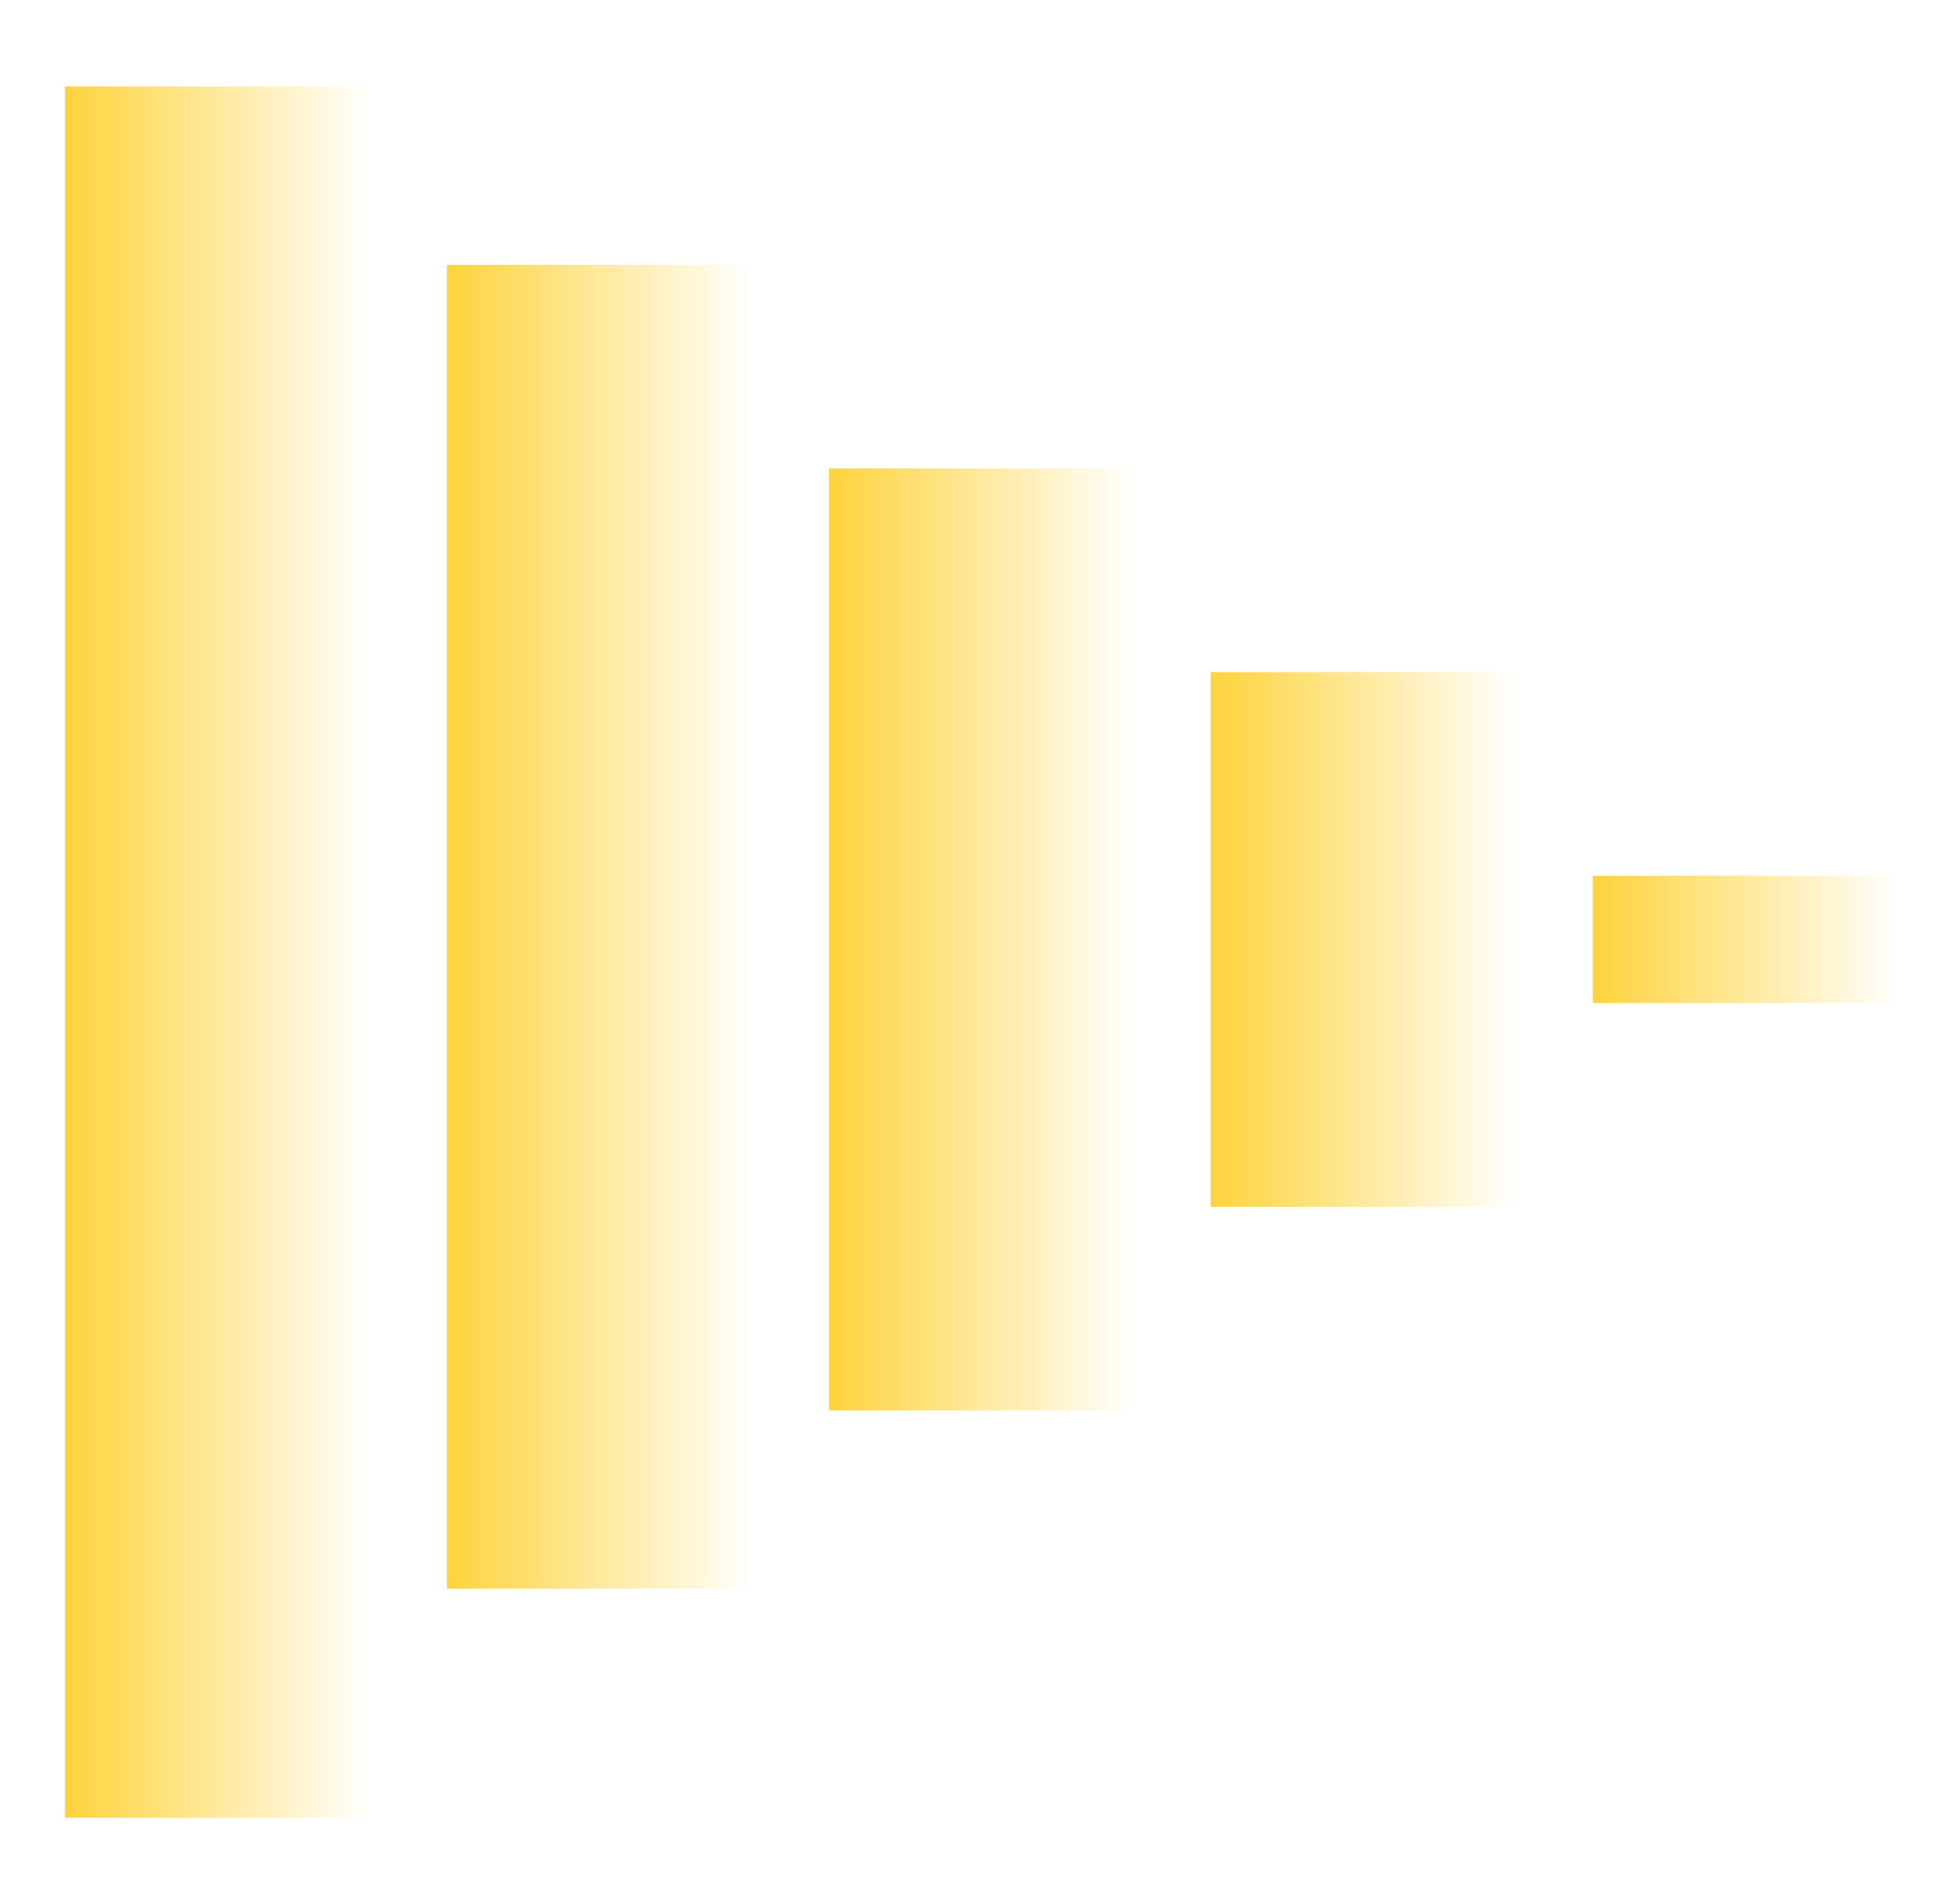 <svg width="45" height="44" viewBox="0 0 45 44" fill="none" xmlns="http://www.w3.org/2000/svg">
<rect x="1.5" y="2" width="7.059" height="40" fill="url(#paint0_linear_2784_3728)"/>
<rect x="10.323" y="6.118" width="7.059" height="30.588" fill="url(#paint1_linear_2784_3728)"/>
<rect x="19.148" y="10.823" width="7.059" height="21.765" fill="url(#paint2_linear_2784_3728)"/>
<rect x="27.969" y="15.53" width="7.059" height="12.353" fill="url(#paint3_linear_2784_3728)"/>
<rect x="36.795" y="20.235" width="7.059" height="2.941" fill="url(#paint4_linear_2784_3728)"/>
<defs>
<linearGradient id="paint0_linear_2784_3728" x1="8.559" y1="22.153" x2="1.5" y2="22.153" gradientUnits="userSpaceOnUse">
<stop stop-color="#FDD33C" stop-opacity="0"/>
<stop offset="1" stop-color="#FDD33C"/>
</linearGradient>
<linearGradient id="paint1_linear_2784_3728" x1="17.382" y1="21.529" x2="10.323" y2="21.529" gradientUnits="userSpaceOnUse">
<stop stop-color="#FDD33C" stop-opacity="0"/>
<stop offset="1" stop-color="#FDD33C"/>
</linearGradient>
<linearGradient id="paint2_linear_2784_3728" x1="26.207" y1="21.789" x2="19.148" y2="21.789" gradientUnits="userSpaceOnUse">
<stop stop-color="#FDD33C" stop-opacity="0"/>
<stop offset="1" stop-color="#FDD33C"/>
</linearGradient>
<linearGradient id="paint3_linear_2784_3728" x1="35.028" y1="21.753" x2="27.969" y2="21.753" gradientUnits="userSpaceOnUse">
<stop stop-color="#FDD33C" stop-opacity="0"/>
<stop offset="1" stop-color="#FDD33C"/>
</linearGradient>
<linearGradient id="paint4_linear_2784_3728" x1="43.854" y1="21.717" x2="36.795" y2="21.717" gradientUnits="userSpaceOnUse">
<stop stop-color="#FDD33C" stop-opacity="0"/>
<stop offset="1" stop-color="#FDD33C"/>
</linearGradient>
</defs>
</svg>
